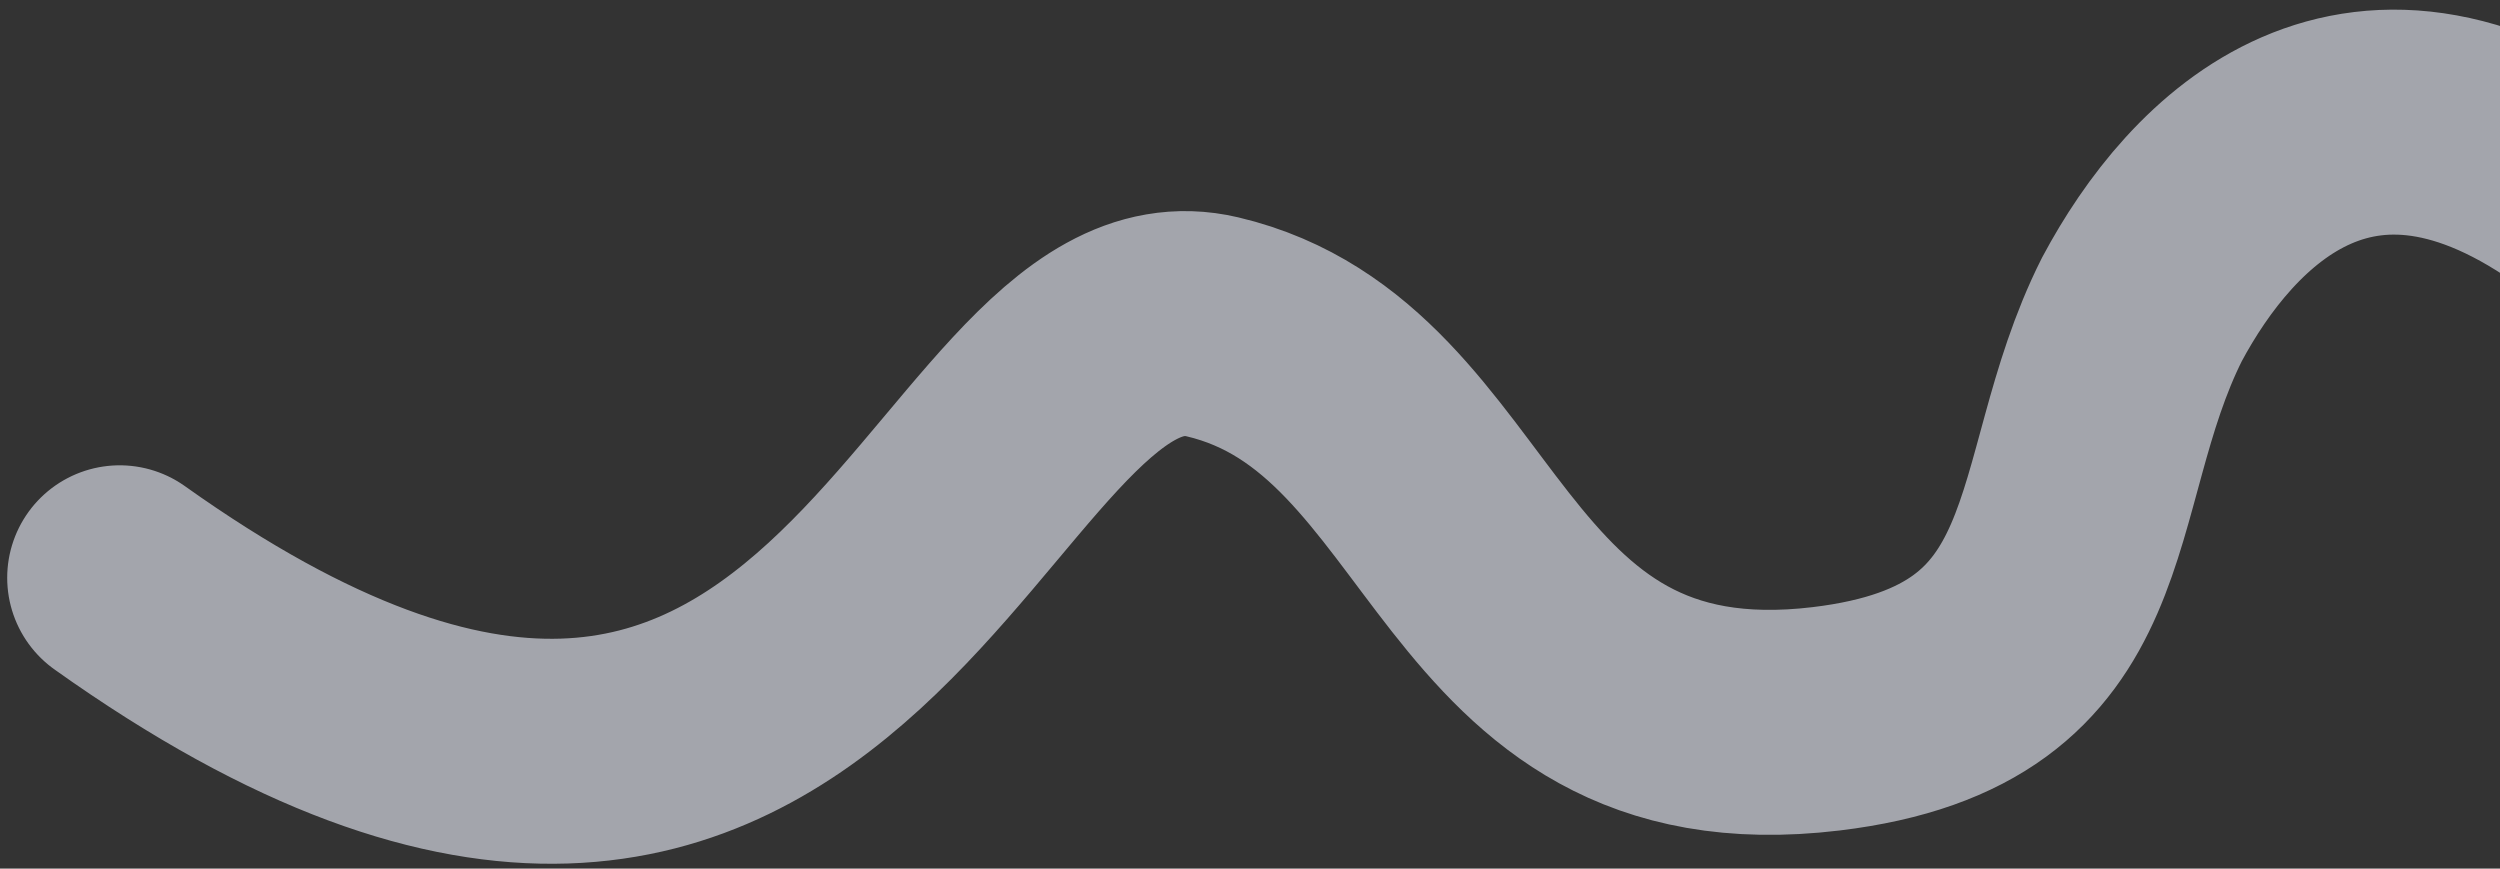 <svg width="331" height="115" viewBox="0 0 331 115" fill="none" xmlns="http://www.w3.org/2000/svg">
<rect x="0" y="0" width="331" height="115" fill="#333333" stroke="none"/>
<path opacity="0.6" d="M15.846 76.5C113.339 145.904 125.996 35.128 160.53 43.274C195.063 51.42 193.567 100.977 241.798 95.168C278.474 90.751 271.677 64.638 283.597 40.95C292.655 23.988 312.5 2.845 344.185 27.214C364.279 42.668 389.429 39.537 394.031 15.665" stroke="#EFF1FE" stroke-width="29.786" stroke-linecap="round"/>
</svg>
